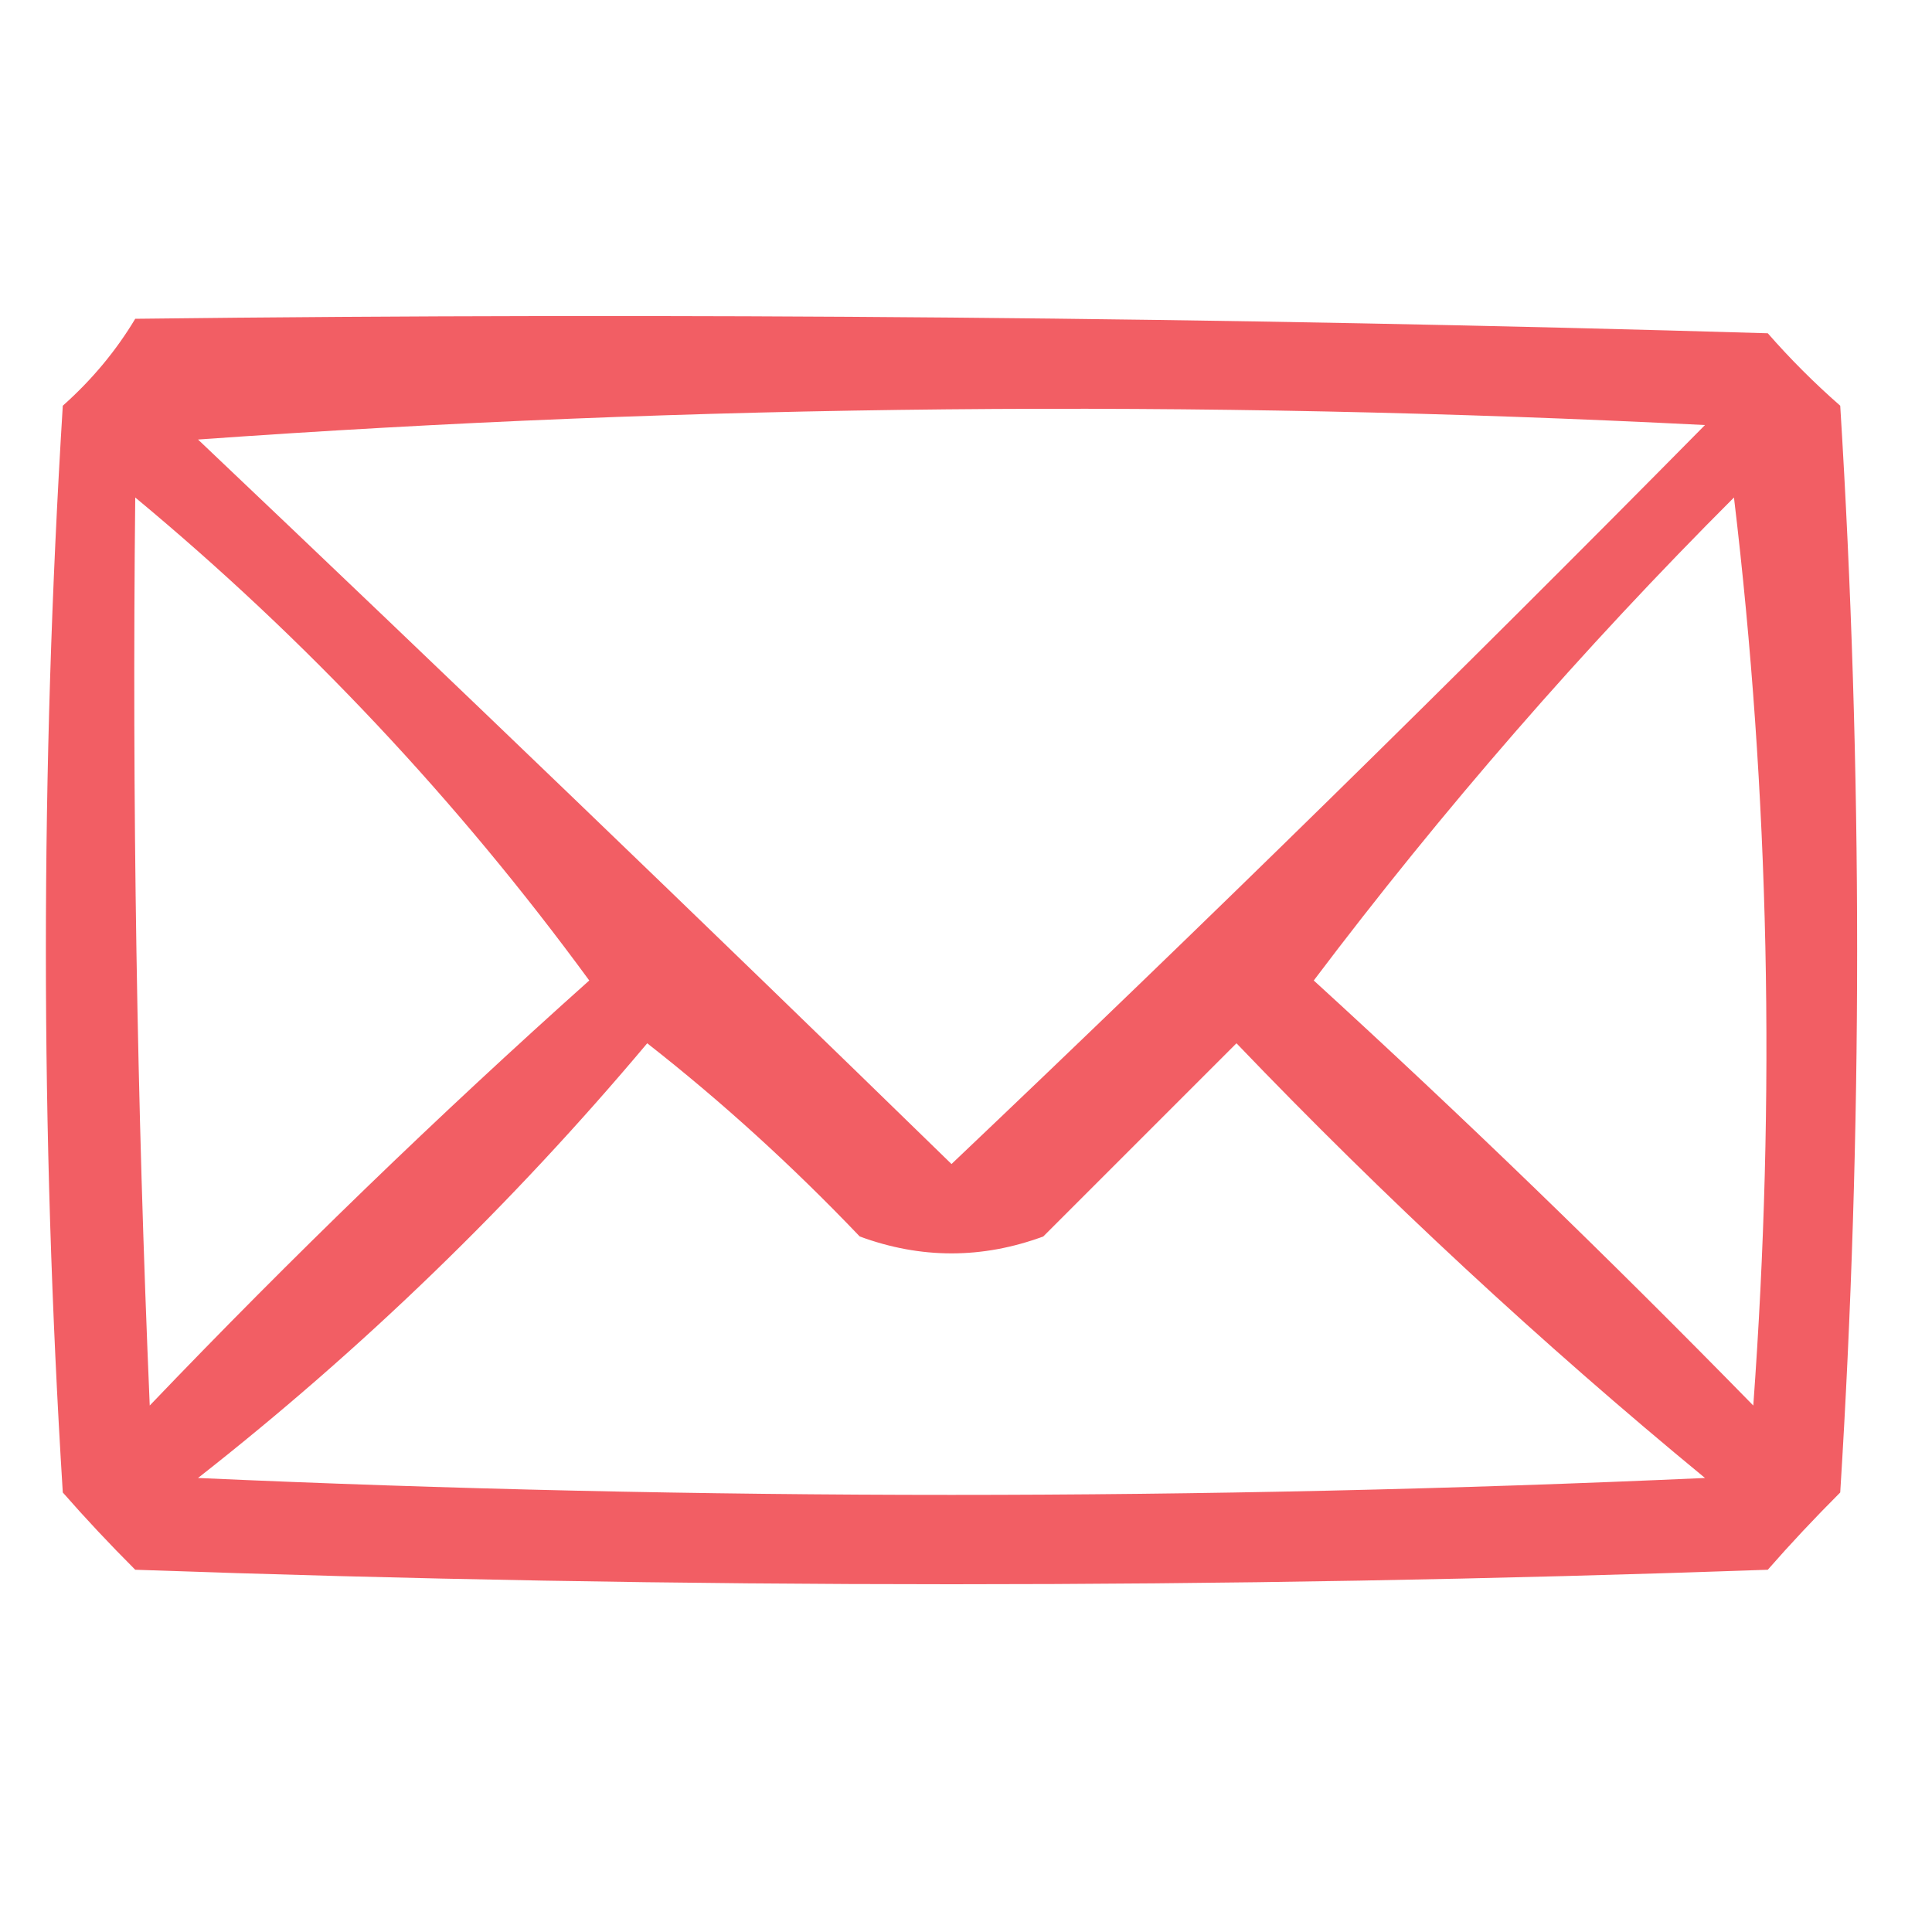 <svg version="1.2" xmlns="http://www.w3.org/2000/svg" viewBox="0 0 40 40" width="40" height="40"><style>.a{opacity:.7;fill:#ed1b23}</style><path fill-rule="evenodd" class="a" d="m2.8 6.6q16.9-0.2 33.8 0.3 0.7 0.8 1.5 1.5 0.7 11.3 0 22.5-0.8 0.8-1.5 1.6-16.9 0.6-33.8 0-0.8-0.8-1.5-1.6-0.7-11.2 0-22.5 0.9-0.8 1.5-1.8zm16.9 17.5q7.9-7.5 15.6-15.3-15.8-0.8-31.2 0.3 7.8 7.4 15.6 15zm-16.6 5q4.4-4.6 9.1-8.8-4.1-5.6-9.4-10-0.1 9.4 0.3 18.8zm24.1-8.8q4.6 4.2 9.1 8.8 0.7-9.6-0.4-18.8-4.7 4.7-8.7 10zm-23.1 10.3q15.6 0.7 31.2 0-5.1-4.2-9.7-9-2 2-4 4-1.9 0.7-3.8 0-2.1-2.2-4.4-4-4.2 5-9.3 9z"/></svg>